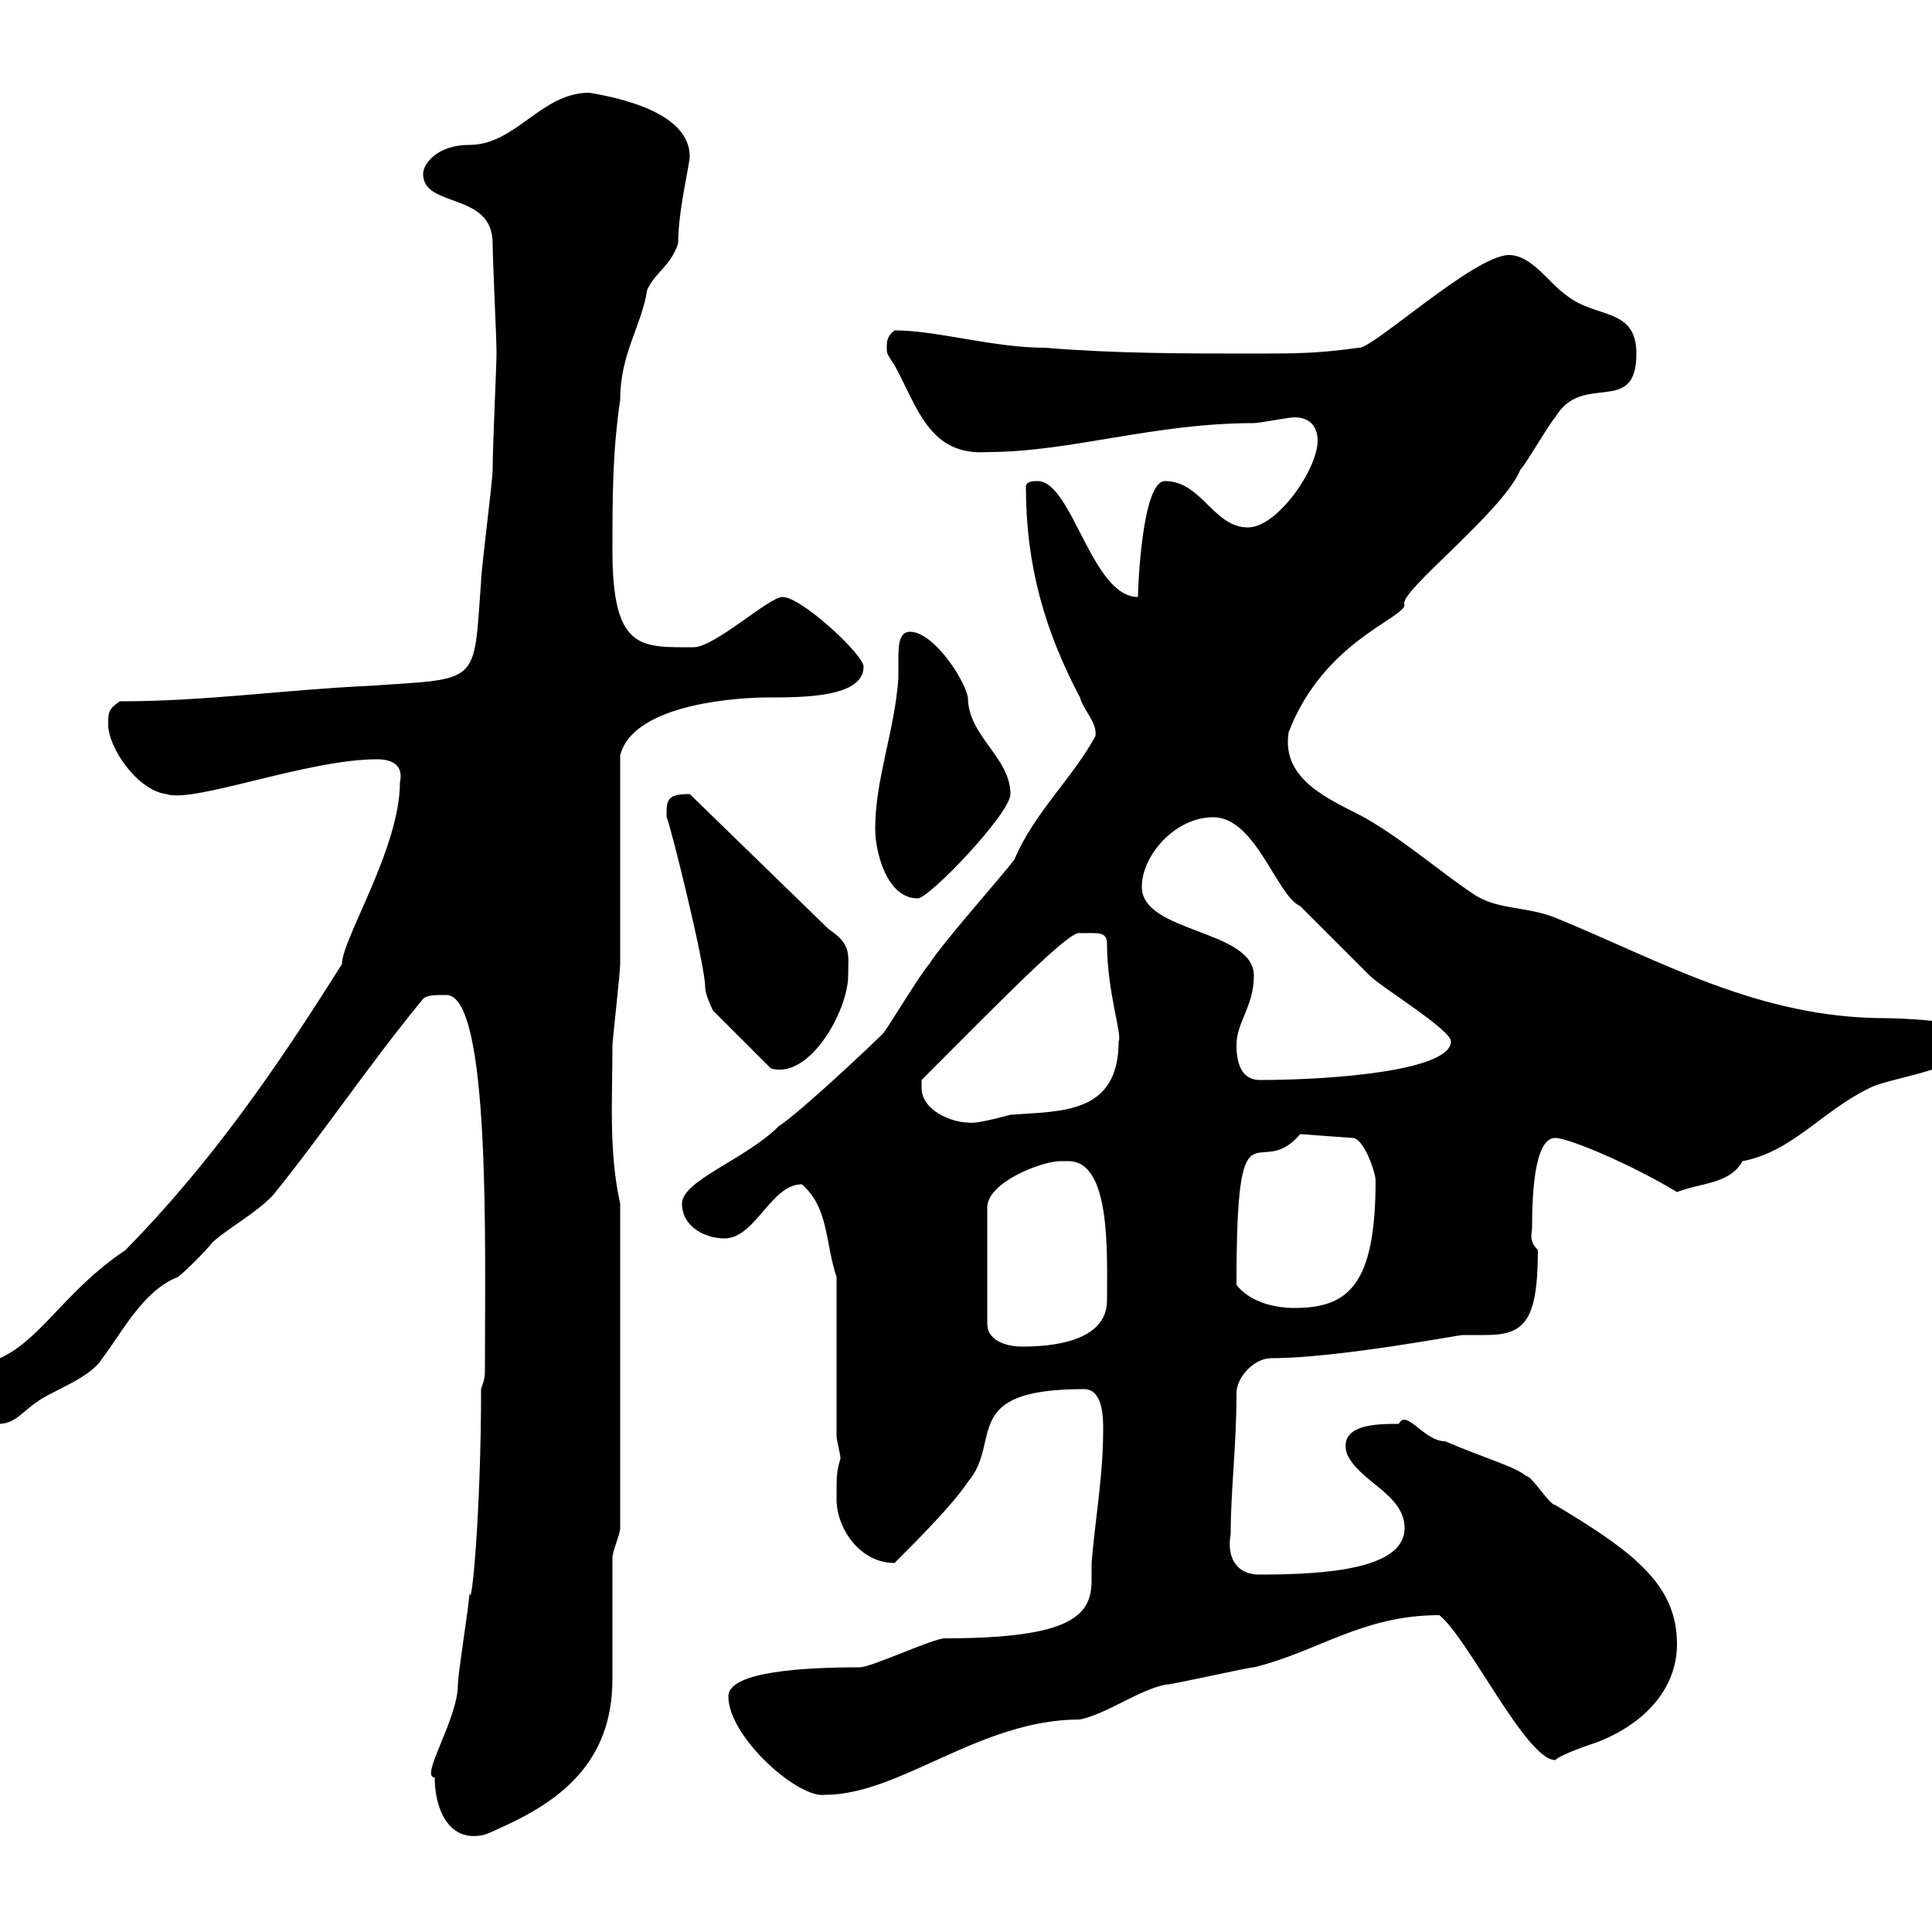 <svg xmlns="http://www.w3.org/2000/svg" xmlns:xlink="http://www.w3.org/1999/xlink" width="300" height="300"><path d="M67.50 276C67.50 280.80 69.60 285.90 74.70 285C75.30 285 77.10 284.10 77.10 284.10C86.70 279.90 95.10 273.90 95.10 260.70C95.10 258 95.10 244.50 95.10 241.80C95.10 240.90 96.30 238.20 96.30 237.30L96.30 186.90C94.50 178.80 95.10 170.70 95.10 162.30C95.10 161.70 96.30 150.90 96.30 149.70C96.30 144.90 96.30 121.50 96.30 117.30C98.40 108.90 116.10 108.30 119.10 108.30C124.80 108.30 134.10 108.30 134.10 103.50C134.10 101.70 124.50 92.70 121.50 92.70C119.40 92.70 111 100.50 107.70 100.50C99.60 100.50 95.10 101.10 95.10 85.50C95.10 77.40 95.10 70.20 96.30 62.10C96.30 54.90 99.60 50.70 100.50 45C101.70 42.30 104.10 41.40 105.30 37.80C105.30 32.70 107.10 25.50 107.10 24.30C107.10 17.70 96.90 15.30 91.50 14.40C84 14.40 80.10 22.50 72.90 22.50C67.80 22.50 65.70 25.50 65.70 27C65.70 32.40 76.50 29.70 76.50 37.80C76.50 40.50 77.10 52.20 77.10 54.90C77.10 56.70 76.50 69.30 76.50 72.90C76.50 74.70 74.70 88.50 74.70 90.30C73.50 106.50 74.70 105.30 57.30 106.50C44.10 107.10 32.10 108.90 18.60 108.90C16.80 110.10 16.80 110.70 16.80 112.50C16.80 116.10 21.30 122.70 25.80 123.30C30 124.80 47.70 117.90 58.50 117.90C60.90 117.90 62.70 118.80 62.10 121.50C62.10 131.70 53.10 145.80 53.10 149.70C42.90 165.90 33 180.30 19.50 194.10C7.80 201.90 4.80 212.10-5.70 212.10C-6.60 212.10-6.60 213.90-6.60 214.50C-6.60 217.50-3 221.10-0.30 221.10C2.40 221.10 3.30 219.30 6 217.50C8.70 215.70 14.10 213.90 15.90 210.90C18.90 207 22.20 200.40 27.60 198.30C28.50 197.70 32.10 194.10 33 192.90C35.70 190.50 39.30 188.70 42.30 185.70C50.10 176.10 57.30 165.30 65.70 155.10C66.30 154.50 67.50 154.50 69.30 154.50C76.20 154.50 75.30 193.50 75.30 212.10C75.30 213.90 75.30 213.90 74.70 215.70C74.70 234.60 73.20 250.80 72.90 247.20C72.90 249 71.10 259.80 71.10 261.60C71.10 267 65.10 276 67.50 276ZM113.10 263.40C113.10 269.70 123.90 279.30 128.10 278.70C139.80 278.70 152.10 267 167.70 267C171.90 266.10 176.70 262.50 180.90 261.60C182.10 261.60 193.80 258.90 194.70 258.90C204.60 256.50 211.50 250.80 223.50 250.80C228 254.40 237 273.30 241.50 273.30C242.40 272.40 246.90 270.90 247.80 270.60C255 267.90 260.40 262.50 260.40 255.30C260.40 246.30 254.10 241.20 241.50 233.70C240.60 233.70 237.90 229.20 237 229.20C235.20 227.70 230.70 226.50 224.40 223.80C221.10 223.80 218.40 218.70 217.20 221.10C213.90 221.10 207.90 221.10 209.10 225.60C210.90 230.10 218.10 231.90 218.10 237.30C218.10 243.60 206.10 244.50 195.60 244.50C191.70 244.50 190.50 241.50 191.10 238.20C191.10 231.30 192 224.70 192 216.30C192 213.90 194.70 210.90 197.40 210.90C207.60 210.90 226.50 207.30 227.10 207.30C228 207.30 229.20 207.30 230.70 207.30C236.70 207.30 238.80 205.20 238.80 194.10C237.30 192.60 237.90 191.70 237.90 190.50C237.90 181.50 239.10 176.70 241.50 176.70C243.60 176.70 253.50 180.90 260.40 185.10C264.30 183.60 268.50 183.90 270.60 180.30C278.40 178.80 282.90 172.50 290.40 168.90C294 167.10 307.20 165.90 307.20 160.50C305.70 158.40 294.30 158.10 292.80 158.10C273 158.10 257.70 149.10 241.50 142.50C237 140.70 232.50 141.30 228.90 138.90C223.50 135.30 218.10 130.50 211.80 126.90C206.70 124.20 198.90 121.20 200.10 113.70C205.50 99.60 218.10 96 218.10 93.90C216.90 92.10 233.40 79.50 236.10 72.90C237 72 240.60 65.70 241.50 64.80C245.70 57.60 254.10 64.80 254.10 54.90C254.10 47.70 247.80 49.50 243.30 45.90C240.60 44.10 237.90 39.60 234.30 39.60C228.90 39.60 212.70 54.60 210.90 54C204.60 54.90 201 54.90 194.70 54.90C183.90 54.90 173.10 54.90 162.30 54C154.20 54 145.50 51.30 138.90 51.30C137.70 52.20 137.70 53.10 137.70 54C137.70 54.90 137.70 54.90 138.90 56.70C142.50 63.30 144.30 70.80 153.30 70.20C166.20 70.20 179.10 65.70 194.70 65.70C195.60 65.70 200.10 64.80 201 64.80C203.70 64.80 204.60 66.60 204.60 68.40C204.60 72.90 198.30 81.90 193.80 81.90C188.40 81.90 186.60 74.70 180.90 74.70C177.30 74.70 176.70 91.50 176.70 92.70C169.50 92.70 166.50 74.70 161.10 74.70C160.50 74.70 159.30 74.70 159.30 75.60C159.30 87.90 162.30 98.10 167.70 108.30C168.30 110.40 170.40 112.20 170.10 114.30C166.50 120.90 160.50 126.30 157.50 133.50C155.70 135.90 146.10 146.70 144.30 149.70C143.10 150.90 137.70 159.90 137.10 160.50C135.30 162.30 124.50 172.50 120.90 174.90C115.80 180 105.90 183.30 105.90 186.90C105.90 190.50 109.50 192.30 112.50 192.30C117.30 192.30 119.70 183.90 124.50 183.90C128.70 187.50 128.10 192.90 129.90 198.30L129.90 222.90C129.90 223.80 130.50 225.60 130.50 226.50C129.90 228.60 129.90 228.90 129.90 232.80C129.90 237.30 133.50 242.70 138.90 242.70C142.50 239.10 147.90 233.70 150.30 230.10C155.70 223.80 148.80 215.70 168.30 215.70C171.30 215.70 171.30 220.20 171.30 222C171.30 229.20 170.10 235.50 169.50 242.70C169.50 243.30 169.50 244.50 169.50 245.40C169.50 250.80 166.50 254.40 146.70 254.40C144.90 254.40 135.30 258.90 133.50 258.90C125.10 258.90 113.10 259.50 113.10 263.40ZM165.90 180.30C172.50 180.30 171.90 194.40 171.90 201.90C171.90 208.50 162.90 209.10 158.70 209.10C156.90 209.10 153.30 208.50 153.30 205.50L153.30 187.50C153.30 183.60 161.70 180.30 164.70 180.30C164.70 180.30 165.90 180.30 165.90 180.30ZM192 199.50C192 169.20 195.30 183.90 201.90 176.10L210 176.70C211.80 176.70 213.60 182.10 213.60 183.30C213.60 199.50 209.40 203.10 201 203.10C197.40 203.10 193.80 201.90 192 199.50ZM143.10 168.90C143.10 168.90 143.10 167.70 143.10 167.70C155.70 155.10 166.20 144.30 167.70 144.90C170.70 144.90 171.90 144.60 171.90 146.70C171.90 153.90 174.30 160.80 173.70 161.70C173.70 173.10 164.70 172.50 156.90 173.10C155.70 173.40 151.50 174.60 150.30 174.30C147.90 174.30 143.10 172.50 143.10 168.90ZM192 162.30C192 158.70 194.70 156.30 194.70 151.50C194.70 144.30 177.30 144.90 177.30 137.70C177.30 132.90 182.40 126.90 188.40 126.90C195 126.90 198.30 139.20 201.90 140.70C203.70 142.50 210.90 149.70 212.70 151.50C214.50 153.30 225.30 159.90 225.30 161.70C225.30 166.20 207.30 167.70 195.60 167.70C192.90 167.70 192 165.30 192 162.30ZM103.50 126.90C103.80 126.90 109.50 149.70 109.50 153.30C109.50 154.50 110.70 156.90 110.70 156.90L119.70 165.90C125.70 167.70 131.70 156.90 131.70 151.50C131.70 148.20 132.30 146.70 128.70 144.30L107.10 123.30C103.50 123.30 103.50 124.20 103.50 126.90ZM135.90 128.70C135.90 132.30 137.70 139.50 142.50 139.50C144.30 139.50 156.90 126.30 156.90 123.30C156.90 117.60 150.30 114.30 150.30 108.30C149.70 105.30 144.90 98.10 141.30 98.10C139.50 98.10 139.50 100.50 139.50 102.60C139.50 103.50 139.50 104.70 139.50 105.30C138.90 113.70 135.90 120.90 135.90 128.70Z"/></svg>